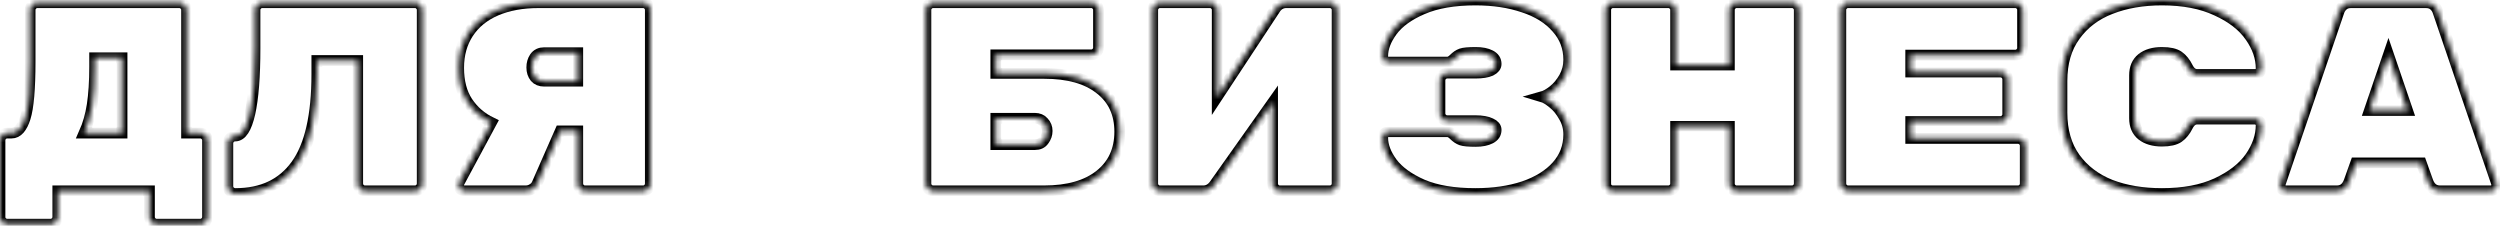 <?xml version="1.0" encoding="UTF-8"?> <svg xmlns="http://www.w3.org/2000/svg" width="465" height="42" viewBox="0 0 465 42" fill="none"> <mask id="path-1-inside-1_18_102" fill="white"> <path d="M33.35 0.5C33.717 0.5 34.033 0.633 34.3 0.9C34.567 1.167 34.7 1.483 34.7 1.85V24.75H37.25C37.617 24.75 37.933 24.883 38.2 25.15C38.467 25.417 38.6 25.733 38.6 26.1V40.35C38.6 40.717 38.467 41.033 38.2 41.3C37.933 41.567 37.617 41.7 37.25 41.7H29.15C28.783 41.7 28.467 41.567 28.2 41.3C27.933 41.033 27.8 40.717 27.8 40.35V35.5H10.75V40.35C10.75 40.717 10.617 41.033 10.35 41.3C10.083 41.567 9.767 41.7 9.4 41.7H1.35C0.983 41.7 0.667 41.567 0.4 41.3C0.133 41.067 0 40.75 0 40.35V26.1C0 25.733 0.133 25.417 0.4 25.15C0.667 24.883 0.983 24.75 1.35 24.75H2.15C3.25 24.75 4.1 23.8 4.7 21.9C5.3 20 5.6 16.517 5.6 11.45V1.85C5.6 1.483 5.733 1.167 6 0.9C6.267 0.633 6.583 0.5 6.95 0.5H33.35ZM17.6 12.45C17.6 15.183 17.45 17.533 17.15 19.5C16.85 21.433 16.35 23.183 15.65 24.75H22.7V10.75H17.6V12.45Z"></path> <path d="M43.781 36C43.414 36 43.081 35.867 42.781 35.6C42.514 35.333 42.38 35.017 42.38 34.65V26.65C42.38 26.283 42.514 25.967 42.781 25.7C43.047 25.433 43.364 25.3 43.73 25.3C44.931 25.3 45.847 23.9 46.48 21.1C47.114 18.3 47.431 14.25 47.431 8.95V1.85C47.431 1.483 47.564 1.167 47.831 0.9C48.097 0.633 48.414 0.5 48.781 0.5H77.18C77.547 0.5 77.864 0.633 78.13 0.9C78.397 1.167 78.531 1.483 78.531 1.85V34.15C78.531 34.517 78.397 34.833 78.13 35.1C77.864 35.367 77.547 35.5 77.18 35.5H67.88C67.514 35.5 67.197 35.367 66.93 35.1C66.664 34.833 66.531 34.517 66.531 34.15V11.25H58.931V13.8C58.931 21.467 57.647 27.083 55.081 30.65C52.514 34.217 48.747 36 43.781 36Z"></path> <path d="M119.611 0.5C119.978 0.5 120.294 0.633 120.561 0.9C120.828 1.167 120.961 1.483 120.961 1.85V34.15C120.961 34.517 120.828 34.833 120.561 35.1C120.294 35.367 119.978 35.5 119.611 35.5H108.811C108.444 35.5 108.128 35.367 107.861 35.1C107.594 34.833 107.461 34.517 107.461 34.15V24.35H104.211L99.861 34.25C99.694 34.617 99.411 34.917 99.011 35.15C98.644 35.383 98.228 35.5 97.761 35.5H86.411C86.111 35.5 85.844 35.4 85.611 35.2C85.411 34.967 85.311 34.7 85.311 34.4C85.311 34.233 85.344 34.083 85.411 33.95L91.411 22.8C89.544 21.9 88.061 20.617 86.961 18.95C85.861 17.283 85.311 15.167 85.311 12.6C85.311 10.133 85.911 7.983 87.111 6.15C88.311 4.317 90.028 2.917 92.261 1.95C94.528 0.983 97.161 0.5 100.161 0.5H119.611ZM107.461 9.8H101.211C100.444 9.8 99.861 10.083 99.461 10.65C99.094 11.183 98.911 11.817 98.911 12.55C98.911 13.283 99.111 13.9 99.511 14.4C99.911 14.867 100.478 15.1 101.211 15.1H107.461V9.8Z"></path> <path d="M194.222 13.65C198.689 13.65 202.139 14.617 204.572 16.55C207.039 18.45 208.272 21.1 208.272 24.5C208.272 27.9 207.039 30.583 204.572 32.55C202.105 34.517 198.639 35.5 194.172 35.5H173.572C173.205 35.5 172.889 35.367 172.622 35.1C172.355 34.833 172.222 34.517 172.222 34.15V1.85C172.222 1.483 172.355 1.167 172.622 0.9C172.889 0.633 173.205 0.5 173.572 0.5H202.972C203.339 0.5 203.655 0.633 203.922 0.9C204.189 1.167 204.322 1.483 204.322 1.85V8.85C204.322 9.217 204.189 9.533 203.922 9.8C203.655 10.067 203.339 10.2 202.972 10.2H185.222V13.65H194.222ZM192.472 26.9C193.239 26.9 193.805 26.633 194.172 26.1C194.572 25.567 194.772 24.983 194.772 24.35C194.772 23.717 194.555 23.167 194.122 22.7C193.722 22.233 193.172 22 192.472 22H185.222V26.9H192.472Z"></path> <path d="M225.052 0.5C225.419 0.5 225.736 0.633 226.002 0.9C226.269 1.167 226.402 1.483 226.402 1.85V18.05L237.302 1.5C237.802 0.833 238.452 0.5 239.252 0.5H247.352C247.719 0.5 248.036 0.633 248.302 0.9C248.569 1.167 248.702 1.483 248.702 1.85V34.15C248.702 34.517 248.569 34.833 248.302 35.1C248.036 35.367 247.719 35.5 247.352 35.5H238.052C237.686 35.5 237.369 35.367 237.102 35.1C236.836 34.833 236.702 34.517 236.702 34.15V19.05L225.802 34.45C225.269 35.15 224.602 35.5 223.802 35.5H215.752C215.386 35.5 215.069 35.367 214.802 35.1C214.536 34.833 214.402 34.517 214.402 34.15V1.85C214.402 1.483 214.536 1.167 214.802 0.9C215.069 0.633 215.386 0.5 215.752 0.5H225.052Z"></path> <path d="M286.833 18C287.399 18.167 288.066 18.567 288.833 19.2C289.633 19.833 290.316 20.667 290.883 21.7C291.483 22.7 291.783 23.8 291.783 25C291.783 27.267 291.033 29.233 289.533 30.9C288.066 32.533 286.016 33.8 283.383 34.7C280.749 35.567 277.766 36 274.433 36C270.466 36 267.183 35.45 264.583 34.35C262.016 33.217 260.133 31.85 258.933 30.25C257.766 28.65 257.183 27.1 257.183 25.6C257.183 25.267 257.283 25 257.483 24.8C257.716 24.6 257.983 24.5 258.283 24.5H269.233C269.599 24.5 269.983 24.7 270.383 25.1C270.849 25.567 271.316 25.883 271.783 26.05C272.249 26.217 273.149 26.3 274.483 26.3C275.616 26.3 276.533 26.117 277.233 25.75C277.933 25.383 278.283 24.85 278.283 24.15C278.283 23.65 277.949 23.25 277.283 22.95C276.616 22.617 275.666 22.45 274.433 22.45H269.183C268.816 22.45 268.499 22.317 268.233 22.05C267.966 21.783 267.833 21.467 267.833 21.1V14.95C267.833 14.583 267.966 14.267 268.233 14C268.499 13.733 268.816 13.6 269.183 13.6H274.433C275.666 13.6 276.616 13.45 277.283 13.15C277.949 12.817 278.283 12.4 278.283 11.9C278.283 11.2 277.933 10.667 277.233 10.3C276.533 9.933 275.616 9.75 274.483 9.75C273.149 9.75 272.249 9.833 271.783 10C271.316 10.167 270.849 10.483 270.383 10.95C269.983 11.35 269.599 11.55 269.233 11.55H258.283C257.983 11.55 257.716 11.45 257.483 11.25C257.283 11.05 257.183 10.783 257.183 10.45C257.183 8.95 257.766 7.4 258.933 5.8C260.133 4.167 262.016 2.8 264.583 1.7C267.183 0.567 270.466 0 274.433 0C277.766 0 280.749 0.45 283.383 1.35C286.016 2.217 288.066 3.5 289.533 5.2C291.033 6.867 291.783 8.833 291.783 11.1C291.783 12.3 291.499 13.4 290.933 14.4C290.366 15.4 289.683 16.217 288.883 16.85C288.116 17.45 287.433 17.833 286.833 18Z"></path> <path d="M333.313 0.5C333.68 0.5 333.997 0.633 334.263 0.9C334.53 1.167 334.663 1.483 334.663 1.85V34.15C334.663 34.517 334.53 34.833 334.263 35.1C333.997 35.367 333.68 35.5 333.313 35.5H323.013C322.647 35.5 322.33 35.367 322.063 35.1C321.797 34.833 321.663 34.517 321.663 34.15V23.5H311.663V34.15C311.663 34.517 311.53 34.833 311.263 35.1C310.997 35.367 310.68 35.5 310.313 35.5H300.013C299.647 35.5 299.33 35.383 299.063 35.15C298.797 34.883 298.663 34.55 298.663 34.15V1.85C298.663 1.483 298.797 1.167 299.063 0.9C299.33 0.633 299.647 0.5 300.013 0.5H310.313C310.68 0.5 310.997 0.633 311.263 0.9C311.53 1.167 311.663 1.483 311.663 1.85V12.1H321.663V1.85C321.663 1.483 321.797 1.167 322.063 0.9C322.33 0.633 322.647 0.5 323.013 0.5H333.313Z"></path> <path d="M375.344 25.75C375.71 25.75 376.027 25.883 376.294 26.15C376.56 26.417 376.694 26.733 376.694 27.1V34.15C376.694 34.517 376.56 34.833 376.294 35.1C376.027 35.367 375.71 35.5 375.344 35.5H343.744C343.377 35.5 343.06 35.367 342.794 35.1C342.527 34.833 342.394 34.517 342.394 34.15V1.85C342.394 1.483 342.527 1.167 342.794 0.9C343.06 0.633 343.377 0.5 343.744 0.5H374.844C375.21 0.5 375.527 0.633 375.794 0.9C376.06 1.167 376.194 1.483 376.194 1.85V8.9C376.194 9.267 376.06 9.583 375.794 9.85C375.527 10.117 375.21 10.25 374.844 10.25H355.394V13.4H372.094C372.46 13.4 372.777 13.533 373.044 13.8C373.31 14.067 373.444 14.383 373.444 14.75V21.25C373.444 21.617 373.31 21.933 373.044 22.2C372.777 22.467 372.46 22.6 372.094 22.6H355.394V25.75H375.344Z"></path> <path d="M397.024 22C397.024 23.367 397.474 24.417 398.374 25.15C399.308 25.883 400.558 26.25 402.124 26.25C403.524 26.25 404.558 26.017 405.224 25.55C405.891 25.083 406.458 24.383 406.924 23.45C407.358 22.583 407.941 22.15 408.674 22.15H419.474C419.774 22.15 420.024 22.267 420.224 22.5C420.458 22.7 420.574 22.95 420.574 23.25C420.574 25.283 419.891 27.283 418.524 29.25C417.158 31.183 415.074 32.8 412.274 34.1C409.508 35.367 406.124 36 402.124 36C398.558 36 395.374 35.467 392.574 34.4C389.808 33.3 387.608 31.633 385.974 29.4C384.341 27.133 383.524 24.317 383.524 20.95V15.05C383.524 11.683 384.341 8.883 385.974 6.65C387.608 4.383 389.808 2.717 392.574 1.65C395.374 0.55 398.558 0 402.124 0C406.124 0 409.508 0.65 412.274 1.95C415.074 3.217 417.158 4.833 418.524 6.8C419.891 8.733 420.574 10.717 420.574 12.75C420.574 13.05 420.458 13.317 420.224 13.55C420.024 13.75 419.774 13.85 419.474 13.85H408.674C407.941 13.85 407.358 13.417 406.924 12.55C406.458 11.617 405.891 10.917 405.224 10.45C404.558 9.983 403.524 9.75 402.124 9.75C400.558 9.75 399.308 10.117 398.374 10.85C397.474 11.583 397.024 12.633 397.024 14V22Z"></path> <path d="M436.905 33.8C436.471 34.933 435.721 35.5 434.655 35.5H425.205C424.905 35.5 424.638 35.4 424.405 35.2C424.205 34.967 424.105 34.7 424.105 34.4L424.155 34.1L435.055 2.15C435.188 1.717 435.438 1.333 435.805 1C436.171 0.667 436.671 0.5 437.305 0.5H451.205C451.838 0.5 452.338 0.667 452.705 1C453.071 1.333 453.321 1.717 453.455 2.15L464.355 34.1L464.405 34.4C464.405 34.7 464.288 34.967 464.055 35.2C463.855 35.4 463.605 35.5 463.305 35.5H453.855C452.788 35.5 452.038 34.933 451.605 33.8L450.355 30.3H438.155L436.905 33.8ZM444.255 10.15L440.705 20.55H447.805L444.255 10.15Z"></path> </mask> <path d="M33.35 0.5C33.717 0.5 34.033 0.633 34.3 0.9C34.567 1.167 34.7 1.483 34.7 1.85V24.75H37.25C37.617 24.75 37.933 24.883 38.2 25.15C38.467 25.417 38.6 25.733 38.6 26.1V40.35C38.6 40.717 38.467 41.033 38.2 41.3C37.933 41.567 37.617 41.7 37.25 41.7H29.15C28.783 41.7 28.467 41.567 28.2 41.3C27.933 41.033 27.8 40.717 27.8 40.35V35.5H10.75V40.35C10.75 40.717 10.617 41.033 10.35 41.3C10.083 41.567 9.767 41.7 9.4 41.7H1.35C0.983 41.7 0.667 41.567 0.4 41.3C0.133 41.067 0 40.75 0 40.35V26.1C0 25.733 0.133 25.417 0.4 25.15C0.667 24.883 0.983 24.75 1.35 24.75H2.15C3.25 24.75 4.1 23.8 4.7 21.9C5.3 20 5.6 16.517 5.6 11.45V1.85C5.6 1.483 5.733 1.167 6 0.9C6.267 0.633 6.583 0.5 6.95 0.5H33.35ZM17.6 12.45C17.6 15.183 17.45 17.533 17.15 19.5C16.85 21.433 16.35 23.183 15.65 24.75H22.7V10.75H17.6V12.45Z" stroke="black" stroke-width="2" mask="url(#path-1-inside-1_18_102)"></path> <path d="M43.781 36C43.414 36 43.081 35.867 42.781 35.6C42.514 35.333 42.38 35.017 42.38 34.65V26.65C42.38 26.283 42.514 25.967 42.781 25.7C43.047 25.433 43.364 25.3 43.73 25.3C44.931 25.3 45.847 23.9 46.48 21.1C47.114 18.3 47.431 14.25 47.431 8.95V1.85C47.431 1.483 47.564 1.167 47.831 0.9C48.097 0.633 48.414 0.5 48.781 0.5H77.18C77.547 0.5 77.864 0.633 78.13 0.9C78.397 1.167 78.531 1.483 78.531 1.85V34.15C78.531 34.517 78.397 34.833 78.13 35.1C77.864 35.367 77.547 35.5 77.18 35.5H67.88C67.514 35.5 67.197 35.367 66.93 35.1C66.664 34.833 66.531 34.517 66.531 34.15V11.25H58.931V13.8C58.931 21.467 57.647 27.083 55.081 30.65C52.514 34.217 48.747 36 43.781 36Z" stroke="black" stroke-width="2" mask="url(#path-1-inside-1_18_102)"></path> <path d="M119.611 0.5C119.978 0.5 120.294 0.633 120.561 0.9C120.828 1.167 120.961 1.483 120.961 1.85V34.15C120.961 34.517 120.828 34.833 120.561 35.1C120.294 35.367 119.978 35.5 119.611 35.5H108.811C108.444 35.5 108.128 35.367 107.861 35.1C107.594 34.833 107.461 34.517 107.461 34.15V24.35H104.211L99.861 34.25C99.694 34.617 99.411 34.917 99.011 35.15C98.644 35.383 98.228 35.5 97.761 35.5H86.411C86.111 35.5 85.844 35.4 85.611 35.2C85.411 34.967 85.311 34.7 85.311 34.4C85.311 34.233 85.344 34.083 85.411 33.95L91.411 22.8C89.544 21.9 88.061 20.617 86.961 18.95C85.861 17.283 85.311 15.167 85.311 12.6C85.311 10.133 85.911 7.983 87.111 6.15C88.311 4.317 90.028 2.917 92.261 1.95C94.528 0.983 97.161 0.5 100.161 0.5H119.611ZM107.461 9.8H101.211C100.444 9.8 99.861 10.083 99.461 10.65C99.094 11.183 98.911 11.817 98.911 12.55C98.911 13.283 99.111 13.9 99.511 14.4C99.911 14.867 100.478 15.1 101.211 15.1H107.461V9.8Z" stroke="black" stroke-width="2" mask="url(#path-1-inside-1_18_102)"></path> <path d="M194.222 13.65C198.689 13.65 202.139 14.617 204.572 16.55C207.039 18.45 208.272 21.1 208.272 24.5C208.272 27.9 207.039 30.583 204.572 32.55C202.105 34.517 198.639 35.5 194.172 35.5H173.572C173.205 35.5 172.889 35.367 172.622 35.1C172.355 34.833 172.222 34.517 172.222 34.15V1.85C172.222 1.483 172.355 1.167 172.622 0.9C172.889 0.633 173.205 0.5 173.572 0.5H202.972C203.339 0.5 203.655 0.633 203.922 0.9C204.189 1.167 204.322 1.483 204.322 1.85V8.85C204.322 9.217 204.189 9.533 203.922 9.8C203.655 10.067 203.339 10.2 202.972 10.2H185.222V13.65H194.222ZM192.472 26.9C193.239 26.9 193.805 26.633 194.172 26.1C194.572 25.567 194.772 24.983 194.772 24.35C194.772 23.717 194.555 23.167 194.122 22.7C193.722 22.233 193.172 22 192.472 22H185.222V26.9H192.472Z" stroke="black" stroke-width="2" mask="url(#path-1-inside-1_18_102)"></path> <path d="M225.052 0.5C225.419 0.5 225.736 0.633 226.002 0.9C226.269 1.167 226.402 1.483 226.402 1.85V18.05L237.302 1.5C237.802 0.833 238.452 0.5 239.252 0.5H247.352C247.719 0.5 248.036 0.633 248.302 0.9C248.569 1.167 248.702 1.483 248.702 1.85V34.15C248.702 34.517 248.569 34.833 248.302 35.1C248.036 35.367 247.719 35.5 247.352 35.5H238.052C237.686 35.5 237.369 35.367 237.102 35.1C236.836 34.833 236.702 34.517 236.702 34.15V19.05L225.802 34.45C225.269 35.15 224.602 35.5 223.802 35.5H215.752C215.386 35.5 215.069 35.367 214.802 35.1C214.536 34.833 214.402 34.517 214.402 34.15V1.85C214.402 1.483 214.536 1.167 214.802 0.9C215.069 0.633 215.386 0.5 215.752 0.5H225.052Z" stroke="black" stroke-width="2" mask="url(#path-1-inside-1_18_102)"></path> <path d="M286.833 18C287.399 18.167 288.066 18.567 288.833 19.2C289.633 19.833 290.316 20.667 290.883 21.7C291.483 22.7 291.783 23.8 291.783 25C291.783 27.267 291.033 29.233 289.533 30.9C288.066 32.533 286.016 33.8 283.383 34.7C280.749 35.567 277.766 36 274.433 36C270.466 36 267.183 35.45 264.583 34.35C262.016 33.217 260.133 31.85 258.933 30.25C257.766 28.65 257.183 27.1 257.183 25.6C257.183 25.267 257.283 25 257.483 24.8C257.716 24.6 257.983 24.5 258.283 24.5H269.233C269.599 24.5 269.983 24.7 270.383 25.1C270.849 25.567 271.316 25.883 271.783 26.05C272.249 26.217 273.149 26.3 274.483 26.3C275.616 26.3 276.533 26.117 277.233 25.75C277.933 25.383 278.283 24.85 278.283 24.15C278.283 23.65 277.949 23.25 277.283 22.95C276.616 22.617 275.666 22.45 274.433 22.45H269.183C268.816 22.45 268.499 22.317 268.233 22.05C267.966 21.783 267.833 21.467 267.833 21.1V14.95C267.833 14.583 267.966 14.267 268.233 14C268.499 13.733 268.816 13.6 269.183 13.6H274.433C275.666 13.6 276.616 13.45 277.283 13.15C277.949 12.817 278.283 12.4 278.283 11.9C278.283 11.2 277.933 10.667 277.233 10.3C276.533 9.933 275.616 9.75 274.483 9.75C273.149 9.75 272.249 9.833 271.783 10C271.316 10.167 270.849 10.483 270.383 10.95C269.983 11.35 269.599 11.55 269.233 11.55H258.283C257.983 11.55 257.716 11.45 257.483 11.25C257.283 11.05 257.183 10.783 257.183 10.45C257.183 8.95 257.766 7.4 258.933 5.8C260.133 4.167 262.016 2.8 264.583 1.7C267.183 0.567 270.466 0 274.433 0C277.766 0 280.749 0.45 283.383 1.35C286.016 2.217 288.066 3.5 289.533 5.2C291.033 6.867 291.783 8.833 291.783 11.1C291.783 12.3 291.499 13.4 290.933 14.4C290.366 15.4 289.683 16.217 288.883 16.85C288.116 17.45 287.433 17.833 286.833 18Z" stroke="black" stroke-width="2" mask="url(#path-1-inside-1_18_102)"></path> <path d="M333.313 0.5C333.68 0.5 333.997 0.633 334.263 0.9C334.53 1.167 334.663 1.483 334.663 1.85V34.15C334.663 34.517 334.53 34.833 334.263 35.1C333.997 35.367 333.68 35.5 333.313 35.5H323.013C322.647 35.5 322.33 35.367 322.063 35.1C321.797 34.833 321.663 34.517 321.663 34.15V23.5H311.663V34.15C311.663 34.517 311.53 34.833 311.263 35.1C310.997 35.367 310.68 35.5 310.313 35.5H300.013C299.647 35.5 299.33 35.383 299.063 35.15C298.797 34.883 298.663 34.55 298.663 34.15V1.85C298.663 1.483 298.797 1.167 299.063 0.9C299.33 0.633 299.647 0.5 300.013 0.5H310.313C310.68 0.5 310.997 0.633 311.263 0.9C311.53 1.167 311.663 1.483 311.663 1.85V12.1H321.663V1.85C321.663 1.483 321.797 1.167 322.063 0.9C322.33 0.633 322.647 0.5 323.013 0.5H333.313Z" stroke="black" stroke-width="2" mask="url(#path-1-inside-1_18_102)"></path> <path d="M375.344 25.75C375.71 25.75 376.027 25.883 376.294 26.15C376.56 26.417 376.694 26.733 376.694 27.1V34.15C376.694 34.517 376.56 34.833 376.294 35.1C376.027 35.367 375.71 35.5 375.344 35.5H343.744C343.377 35.5 343.06 35.367 342.794 35.1C342.527 34.833 342.394 34.517 342.394 34.15V1.85C342.394 1.483 342.527 1.167 342.794 0.9C343.06 0.633 343.377 0.5 343.744 0.5H374.844C375.21 0.5 375.527 0.633 375.794 0.9C376.06 1.167 376.194 1.483 376.194 1.85V8.9C376.194 9.267 376.06 9.583 375.794 9.85C375.527 10.117 375.21 10.25 374.844 10.25H355.394V13.4H372.094C372.46 13.4 372.777 13.533 373.044 13.8C373.31 14.067 373.444 14.383 373.444 14.75V21.25C373.444 21.617 373.31 21.933 373.044 22.2C372.777 22.467 372.46 22.6 372.094 22.6H355.394V25.75H375.344Z" stroke="black" stroke-width="2" mask="url(#path-1-inside-1_18_102)"></path> <path d="M397.024 22C397.024 23.367 397.474 24.417 398.374 25.15C399.308 25.883 400.558 26.25 402.124 26.25C403.524 26.25 404.558 26.017 405.224 25.55C405.891 25.083 406.458 24.383 406.924 23.45C407.358 22.583 407.941 22.15 408.674 22.15H419.474C419.774 22.15 420.024 22.267 420.224 22.5C420.458 22.7 420.574 22.95 420.574 23.25C420.574 25.283 419.891 27.283 418.524 29.25C417.158 31.183 415.074 32.8 412.274 34.1C409.508 35.367 406.124 36 402.124 36C398.558 36 395.374 35.467 392.574 34.4C389.808 33.3 387.608 31.633 385.974 29.4C384.341 27.133 383.524 24.317 383.524 20.95V15.05C383.524 11.683 384.341 8.883 385.974 6.65C387.608 4.383 389.808 2.717 392.574 1.65C395.374 0.55 398.558 0 402.124 0C406.124 0 409.508 0.65 412.274 1.95C415.074 3.217 417.158 4.833 418.524 6.8C419.891 8.733 420.574 10.717 420.574 12.75C420.574 13.05 420.458 13.317 420.224 13.55C420.024 13.75 419.774 13.85 419.474 13.85H408.674C407.941 13.85 407.358 13.417 406.924 12.55C406.458 11.617 405.891 10.917 405.224 10.45C404.558 9.983 403.524 9.75 402.124 9.75C400.558 9.75 399.308 10.117 398.374 10.85C397.474 11.583 397.024 12.633 397.024 14V22Z" stroke="black" stroke-width="2" mask="url(#path-1-inside-1_18_102)"></path> <path d="M436.905 33.8C436.471 34.933 435.721 35.5 434.655 35.5H425.205C424.905 35.5 424.638 35.4 424.405 35.2C424.205 34.967 424.105 34.7 424.105 34.4L424.155 34.1L435.055 2.15C435.188 1.717 435.438 1.333 435.805 1C436.171 0.667 436.671 0.5 437.305 0.5H451.205C451.838 0.5 452.338 0.667 452.705 1C453.071 1.333 453.321 1.717 453.455 2.15L464.355 34.1L464.405 34.4C464.405 34.7 464.288 34.967 464.055 35.2C463.855 35.4 463.605 35.5 463.305 35.5H453.855C452.788 35.5 452.038 34.933 451.605 33.8L450.355 30.3H438.155L436.905 33.8ZM444.255 10.15L440.705 20.55H447.805L444.255 10.15Z" stroke="black" stroke-width="2" mask="url(#path-1-inside-1_18_102)"></path> </svg> 
